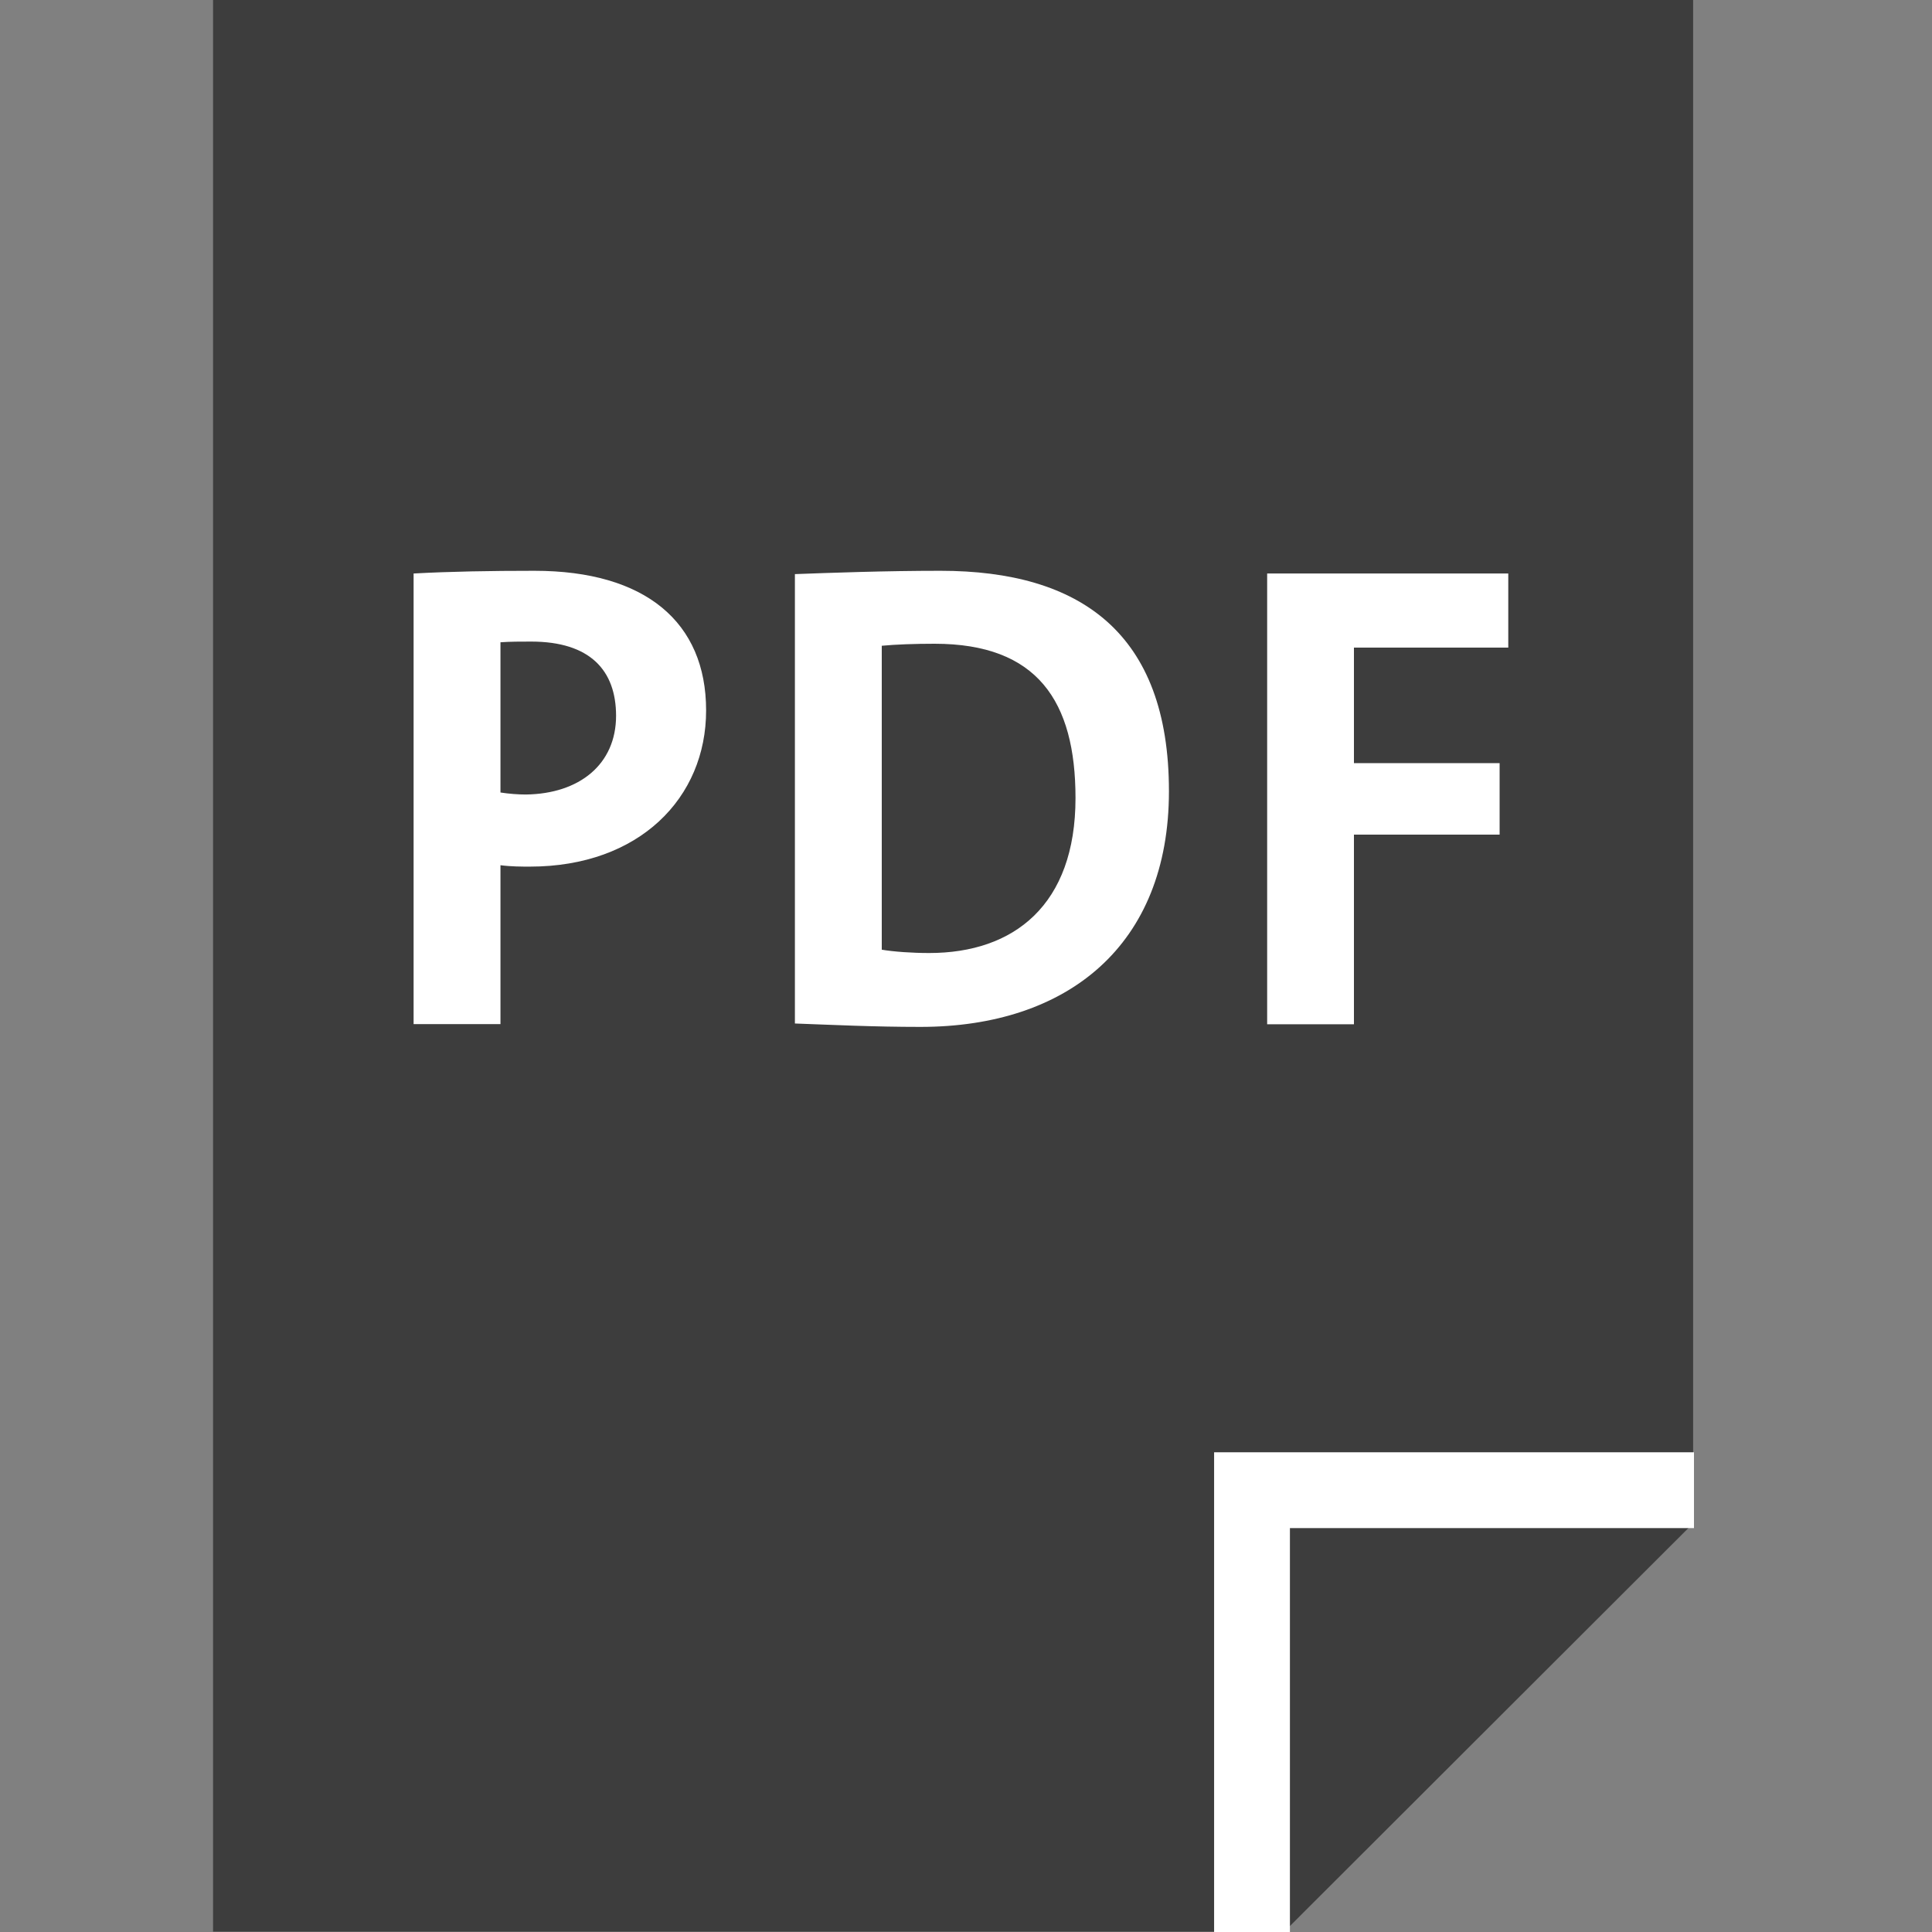 <?xml version="1.0" encoding="utf-8"?>
<!-- Generator: Adobe Illustrator 16.0.3, SVG Export Plug-In . SVG Version: 6.00 Build 0)  -->
<!DOCTYPE svg PUBLIC "-//W3C//DTD SVG 1.1//EN" "http://www.w3.org/Graphics/SVG/1.1/DTD/svg11.dtd">
<svg version="1.1" id="Ebene_1" xmlns:x="http://ns.adobe.com/Extensibility/1.0/" xmlns:i="http://ns.adobe.com/AdobeIllustrator/10.0/" xmlns:graph="http://ns.adobe.com/Graphs/1.0/"
	 xmlns="http://www.w3.org/2000/svg" xmlns:xlink="http://www.w3.org/1999/xlink" xmlns:a="http://ns.adobe.com/AdobeSVGViewerExtensions/3.0/"
	 x="0px" y="0px" width="25px" height="25px" viewBox="0 0 25 25" enable-background="new 0 0 25 25" xml:space="preserve">
<rect x="0" y="0" width="25" height="25" fill="#808080" stroke="none"/>
<polygon fill="#3D3D3D" points="16.619,24.995 2.757,24.995 2.757,0 21.909,0 21.909,19.712 "/>
<g>
	<path fill="#FFFFFF" d="M6.856,11.214c-0.104,0-0.242,0-0.38-0.018v2.056H5.352V7.421c0.476-0.026,0.994-0.035,1.564-0.035
		c1.435,0,2.221,0.665,2.221,1.806C9.138,10.324,8.273,11.214,6.856,11.214z M6.873,8.302c-0.138,0-0.268,0-0.397,0.009v1.944
		c0.112,0.017,0.225,0.026,0.329,0.026c0.691-0.009,1.167-0.389,1.167-1.02C7.971,8.673,7.634,8.302,6.873,8.302z"/>
	<path fill="#FFFFFF" d="M11.911,13.288c-0.605,0-1.132-0.026-1.625-0.044V7.429c0.458-0.017,1.167-0.043,1.884-0.043
		c1.807,0,2.956,0.803,2.956,2.851C15.127,12.234,13.813,13.288,11.911,13.288z M12.093,8.33c-0.259,0-0.501,0.009-0.683,0.026
		v3.933c0.155,0.026,0.389,0.043,0.614,0.043c1.097,0,1.893-0.622,1.893-2.005C13.917,9.074,13.424,8.33,12.093,8.33z"/>
	<path fill="#FFFFFF" d="M17.52,8.38v1.495h1.885v0.925H17.52v2.454h-1.123V7.421h3.12V8.38H17.52z"/>
</g>
<polyline fill="none" stroke="#FFFFFF" stroke-width="0.981" stroke-miterlimit="10" points="21.92,19.283 16.201,19.283 
	16.201,25 "/>
</svg>
